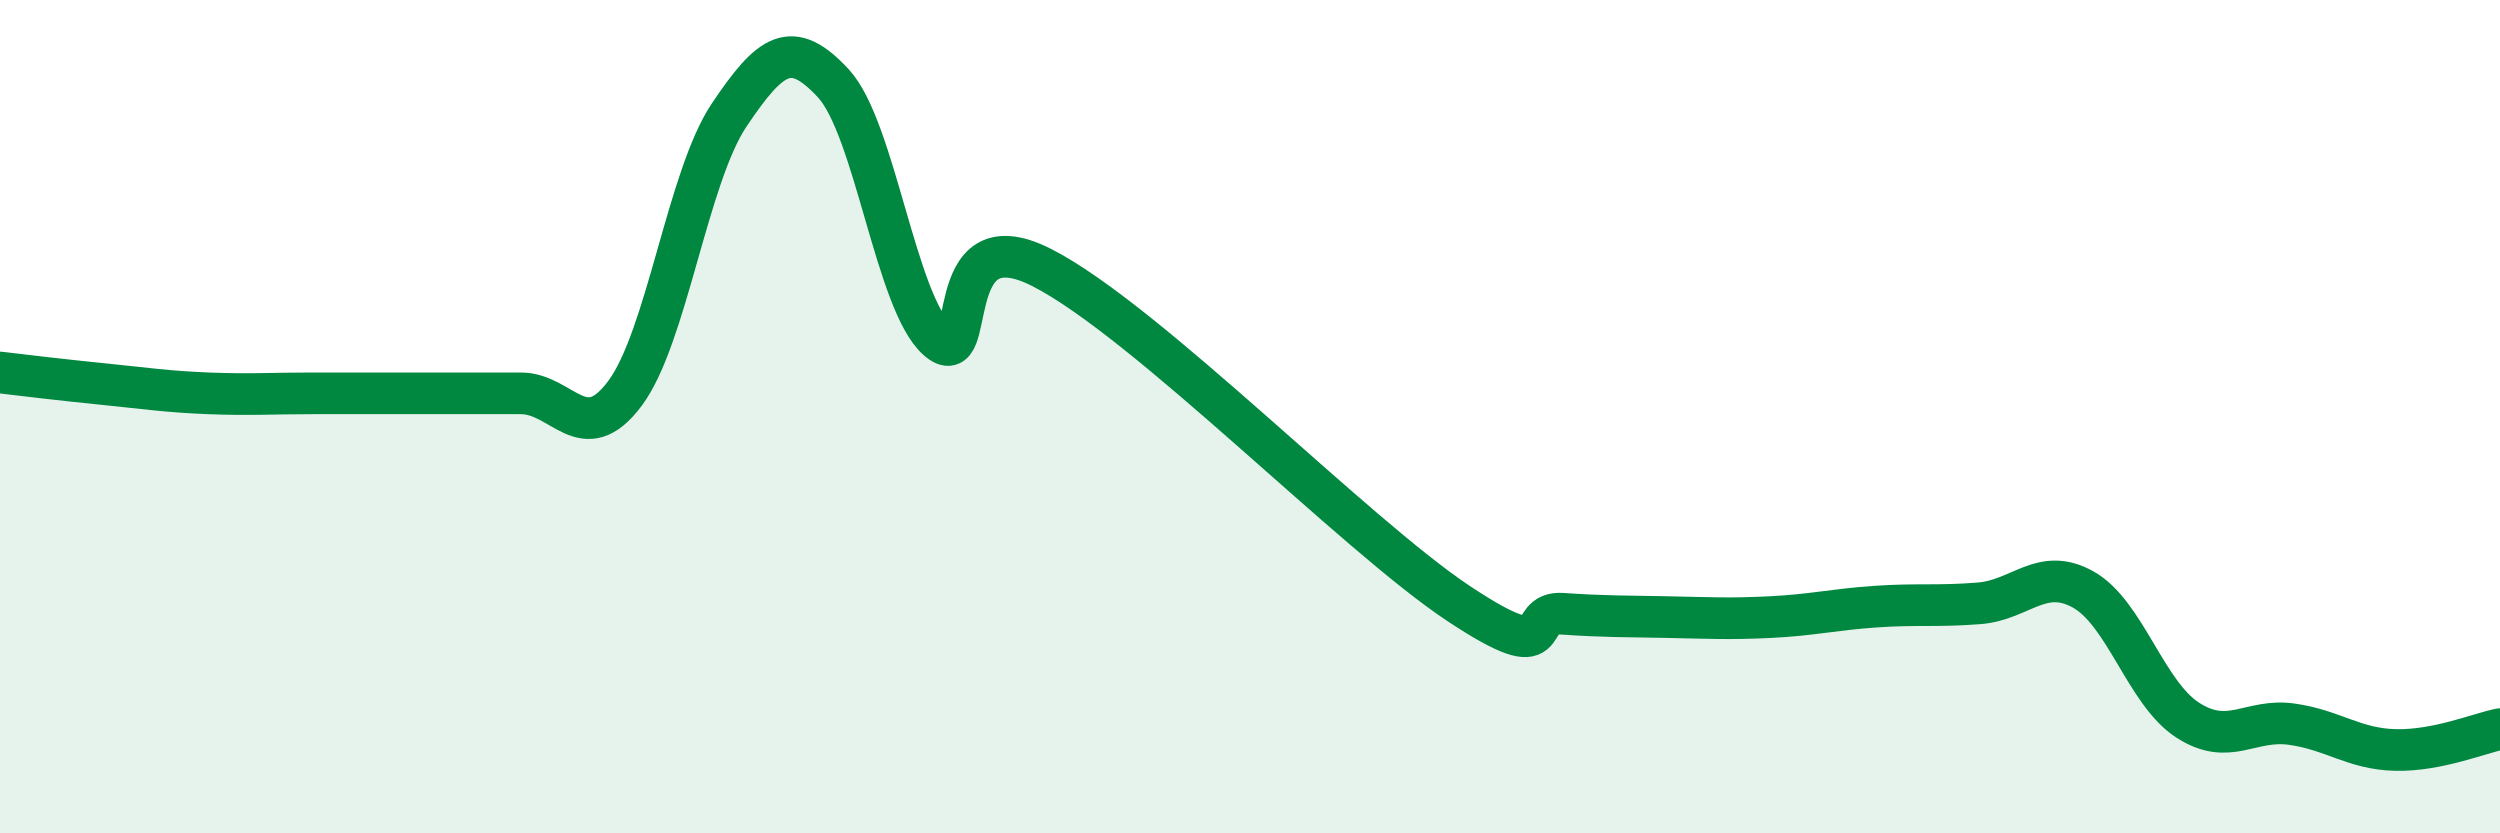 
    <svg width="60" height="20" viewBox="0 0 60 20" xmlns="http://www.w3.org/2000/svg">
      <path
        d="M 0,8.94 C 0.5,9 1.5,9.12 2.5,9.22 C 3.5,9.32 4,9.4 5,9.44 C 6,9.48 6.5,9.44 7.5,9.44 C 8.5,9.44 9,9.44 10,9.44 C 11,9.44 11.5,9.44 12.5,9.44 C 13.5,9.44 14,10.78 15,9.44 C 16,8.1 16.5,4.25 17.5,2.76 C 18.5,1.27 19,0.92 20,2 C 21,3.08 21.5,7.27 22.5,8.15 C 23.5,9.03 22.5,5.15 25,6.42 C 27.5,7.69 32.5,12.82 35,14.48 C 37.5,16.14 36.5,14.66 37.5,14.73 C 38.5,14.8 39,14.79 40,14.81 C 41,14.83 41.5,14.86 42.5,14.81 C 43.5,14.76 44,14.63 45,14.56 C 46,14.49 46.5,14.56 47.5,14.48 C 48.5,14.4 49,13.59 50,14.15 C 51,14.71 51.5,16.63 52.5,17.28 C 53.5,17.93 54,17.24 55,17.38 C 56,17.52 56.5,17.98 57.5,18 C 58.5,18.02 59.5,17.6 60,17.5L60 20L0 20Z"
        fill="#008740"
        opacity="0.1"
        stroke-linecap="round"
        stroke-linejoin="round"
      />
      <path
        d="M 0,8.94 C 0.5,9 1.5,9.12 2.5,9.22 C 3.5,9.32 4,9.4 5,9.44 C 6,9.48 6.5,9.44 7.5,9.44 C 8.5,9.44 9,9.44 10,9.44 C 11,9.44 11.5,9.44 12.5,9.44 C 13.5,9.44 14,10.78 15,9.44 C 16,8.1 16.5,4.25 17.5,2.76 C 18.5,1.27 19,0.92 20,2 C 21,3.08 21.5,7.27 22.5,8.15 C 23.5,9.03 22.5,5.15 25,6.42 C 27.5,7.69 32.5,12.82 35,14.48 C 37.5,16.14 36.5,14.66 37.5,14.73 C 38.5,14.8 39,14.79 40,14.81 C 41,14.83 41.5,14.86 42.5,14.81 C 43.5,14.76 44,14.63 45,14.56 C 46,14.49 46.5,14.56 47.5,14.48 C 48.5,14.4 49,13.59 50,14.15 C 51,14.71 51.5,16.63 52.5,17.28 C 53.5,17.93 54,17.24 55,17.38 C 56,17.52 56.5,17.98 57.5,18 C 58.5,18.02 59.5,17.6 60,17.5"
        stroke="#008740"
        stroke-width="1"
        fill="none"
        stroke-linecap="round"
        stroke-linejoin="round"
      />
    </svg>
  